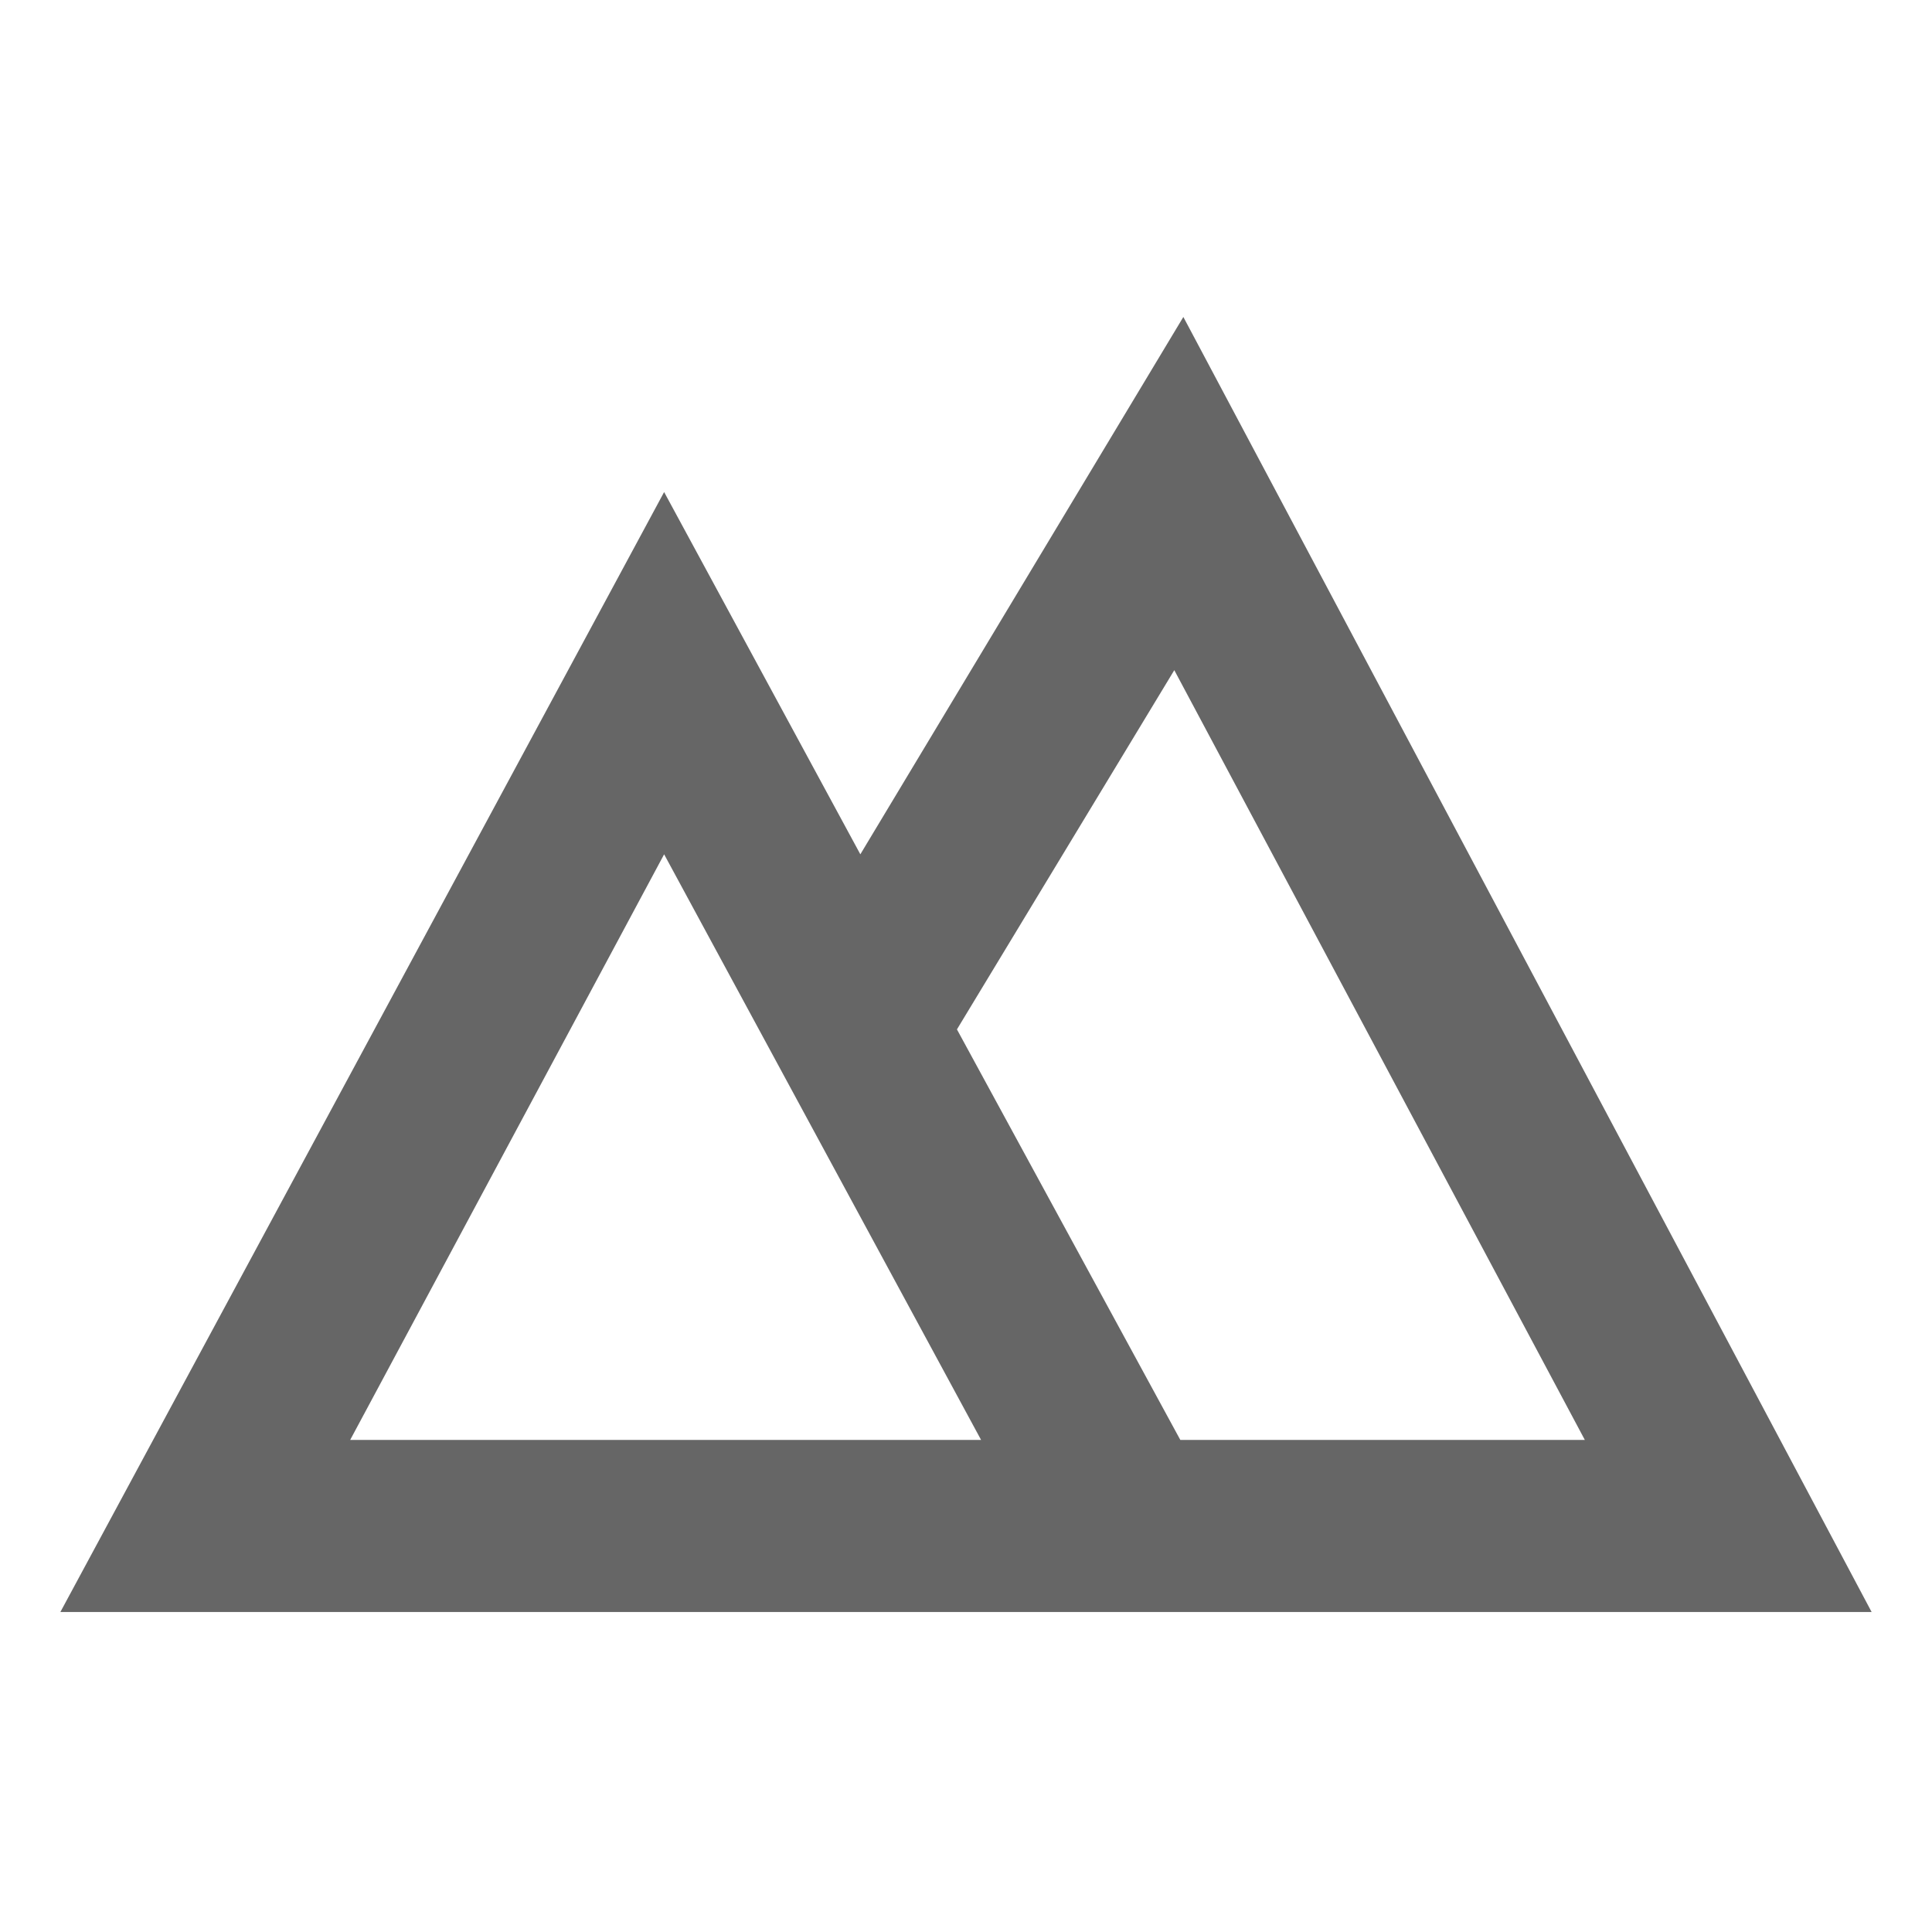 <svg xmlns="http://www.w3.org/2000/svg" viewBox="0 0 64 64" xml:space="preserve" width="64" height="64">
  <path fill="#666" d="m28.5 28.3 10.7-17.8L62 53.4H2l20-37.1 6.5 12zm3.2 5.8 7.4 13.6h13.4L38.9 22.2l-7.2 11.9zM11.6 47.7h20.9L22 28.3 11.6 47.7z" />
</svg>
